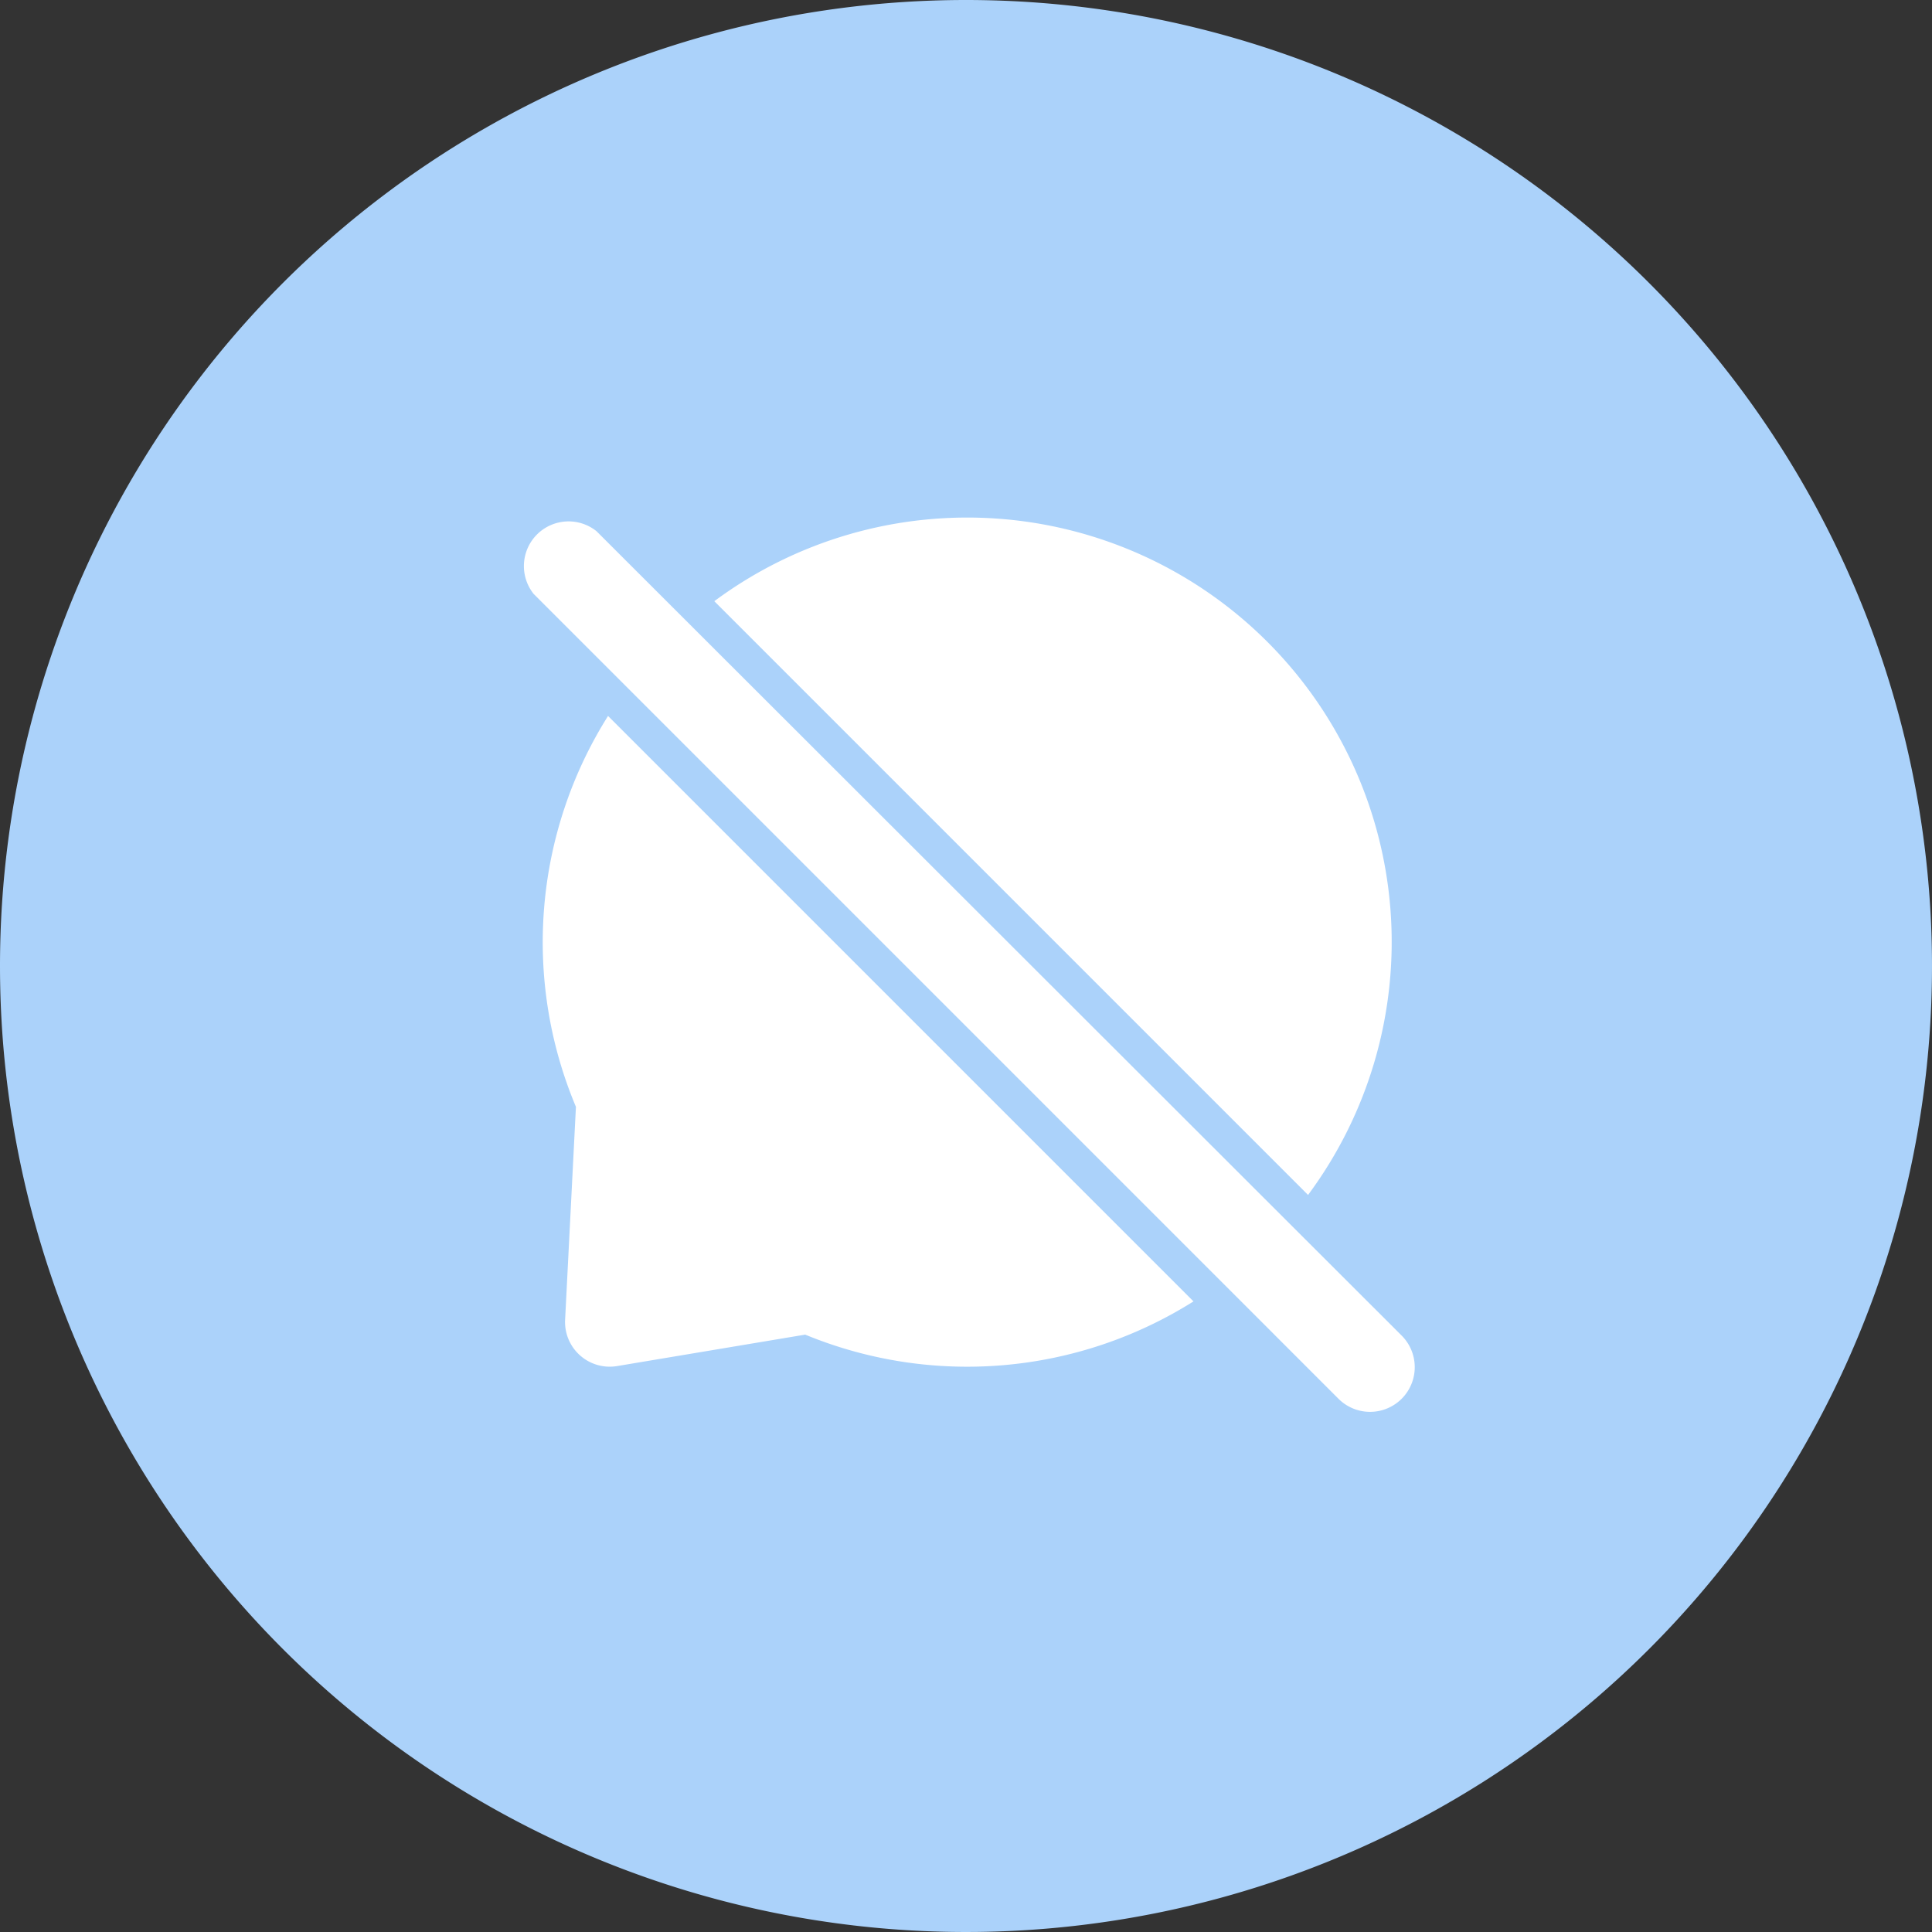 <svg xmlns="http://www.w3.org/2000/svg" width="40" height="40" viewBox="0 0 40 40"><rect x="0" y="0" width="40" height="40" fill="#333333" stroke="none"/><g id="Group_973" data-name="Group 973" transform="translate(-997 -2170)"><path id="Path_3769" data-name="Path 3769" d="M20,0A20,20,0,1,1,0,20,20,20,0,0,1,20,0Z" transform="translate(997 2170)" fill="#abd2fa"></path><g id="noun-no-chat-4409112" transform="translate(907.749 2080.723)"><path id="Path_3783" data-name="Path 3783" d="M100.3,101.6l16.653,16.653a.925.925,0,1,0,1.308-1.308L101.6,100.3A.925.925,0,0,0,100.3,101.6Z" transform="translate(0 -0.026)" fill="#fff" fill-rule="evenodd"></path><path id="Path_3784" data-name="Path 3784" d="M126.351,104.1a8.792,8.792,0,0,0-.665,8.093s-.224,4.408-.224,4.408a.925.925,0,0,0,1.077.959l3.894-.651a8.794,8.794,0,0,0,8.039-.688L126.351,104.1Zm2.2-2.376,12.293,12.293a8.787,8.787,0,0,0-12.293-12.293Z" transform="translate(-24.511)" fill="#fff" fill-rule="evenodd"></path></g></g></svg>